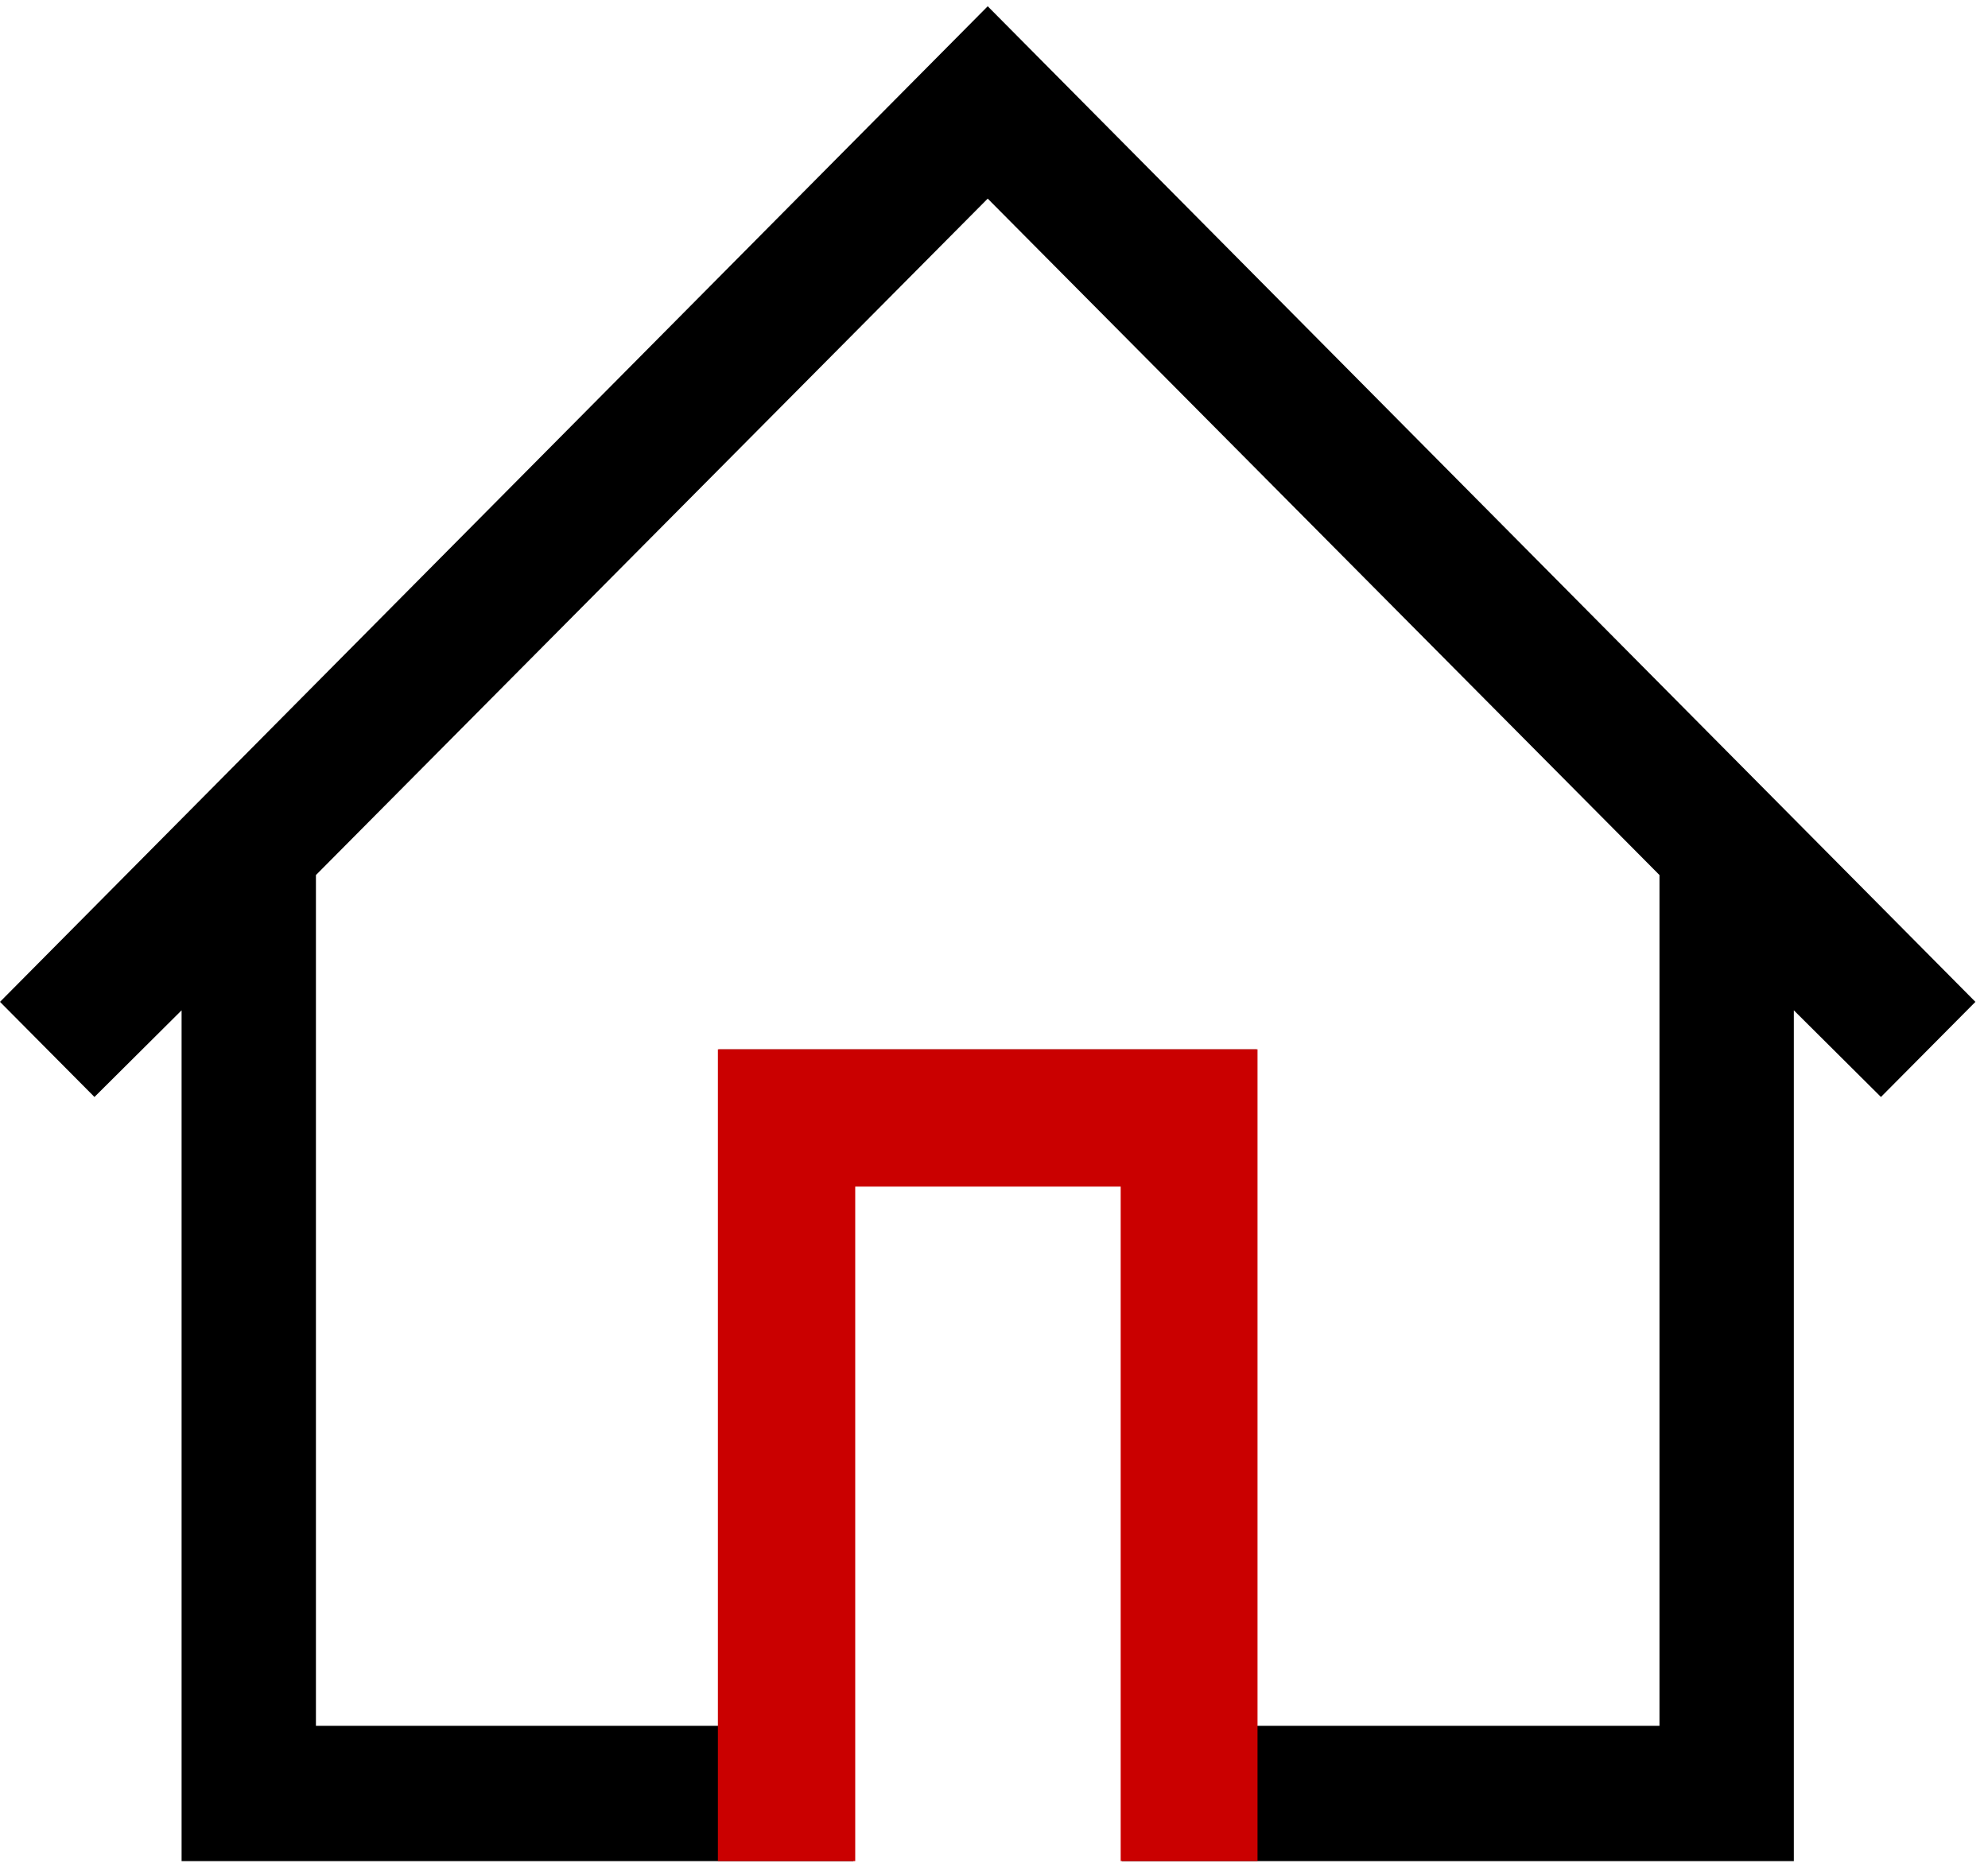 <svg xmlns="http://www.w3.org/2000/svg" width="99" height="93" viewBox="0 0 99 93" fill="none"><path d="M49.187 0.312L98.373 49.895L93.669 54.632L89.331 50.316V92.688H55.877V59.001H42.496V92.688H9.043V71.502V50.316L4.704 54.632L0 49.895L49.187 0.312ZM82.64 85.95V43.579L49.187 9.892L15.733 43.579V85.95H35.805V52.264H62.568V85.95H82.64Z" fill="black"></path><path d="M35.75 92.687H42.589V59.096H55.809V92.687H62.623V52.258H35.75L35.75 92.687Z" fill="#CA0000"></path></svg>